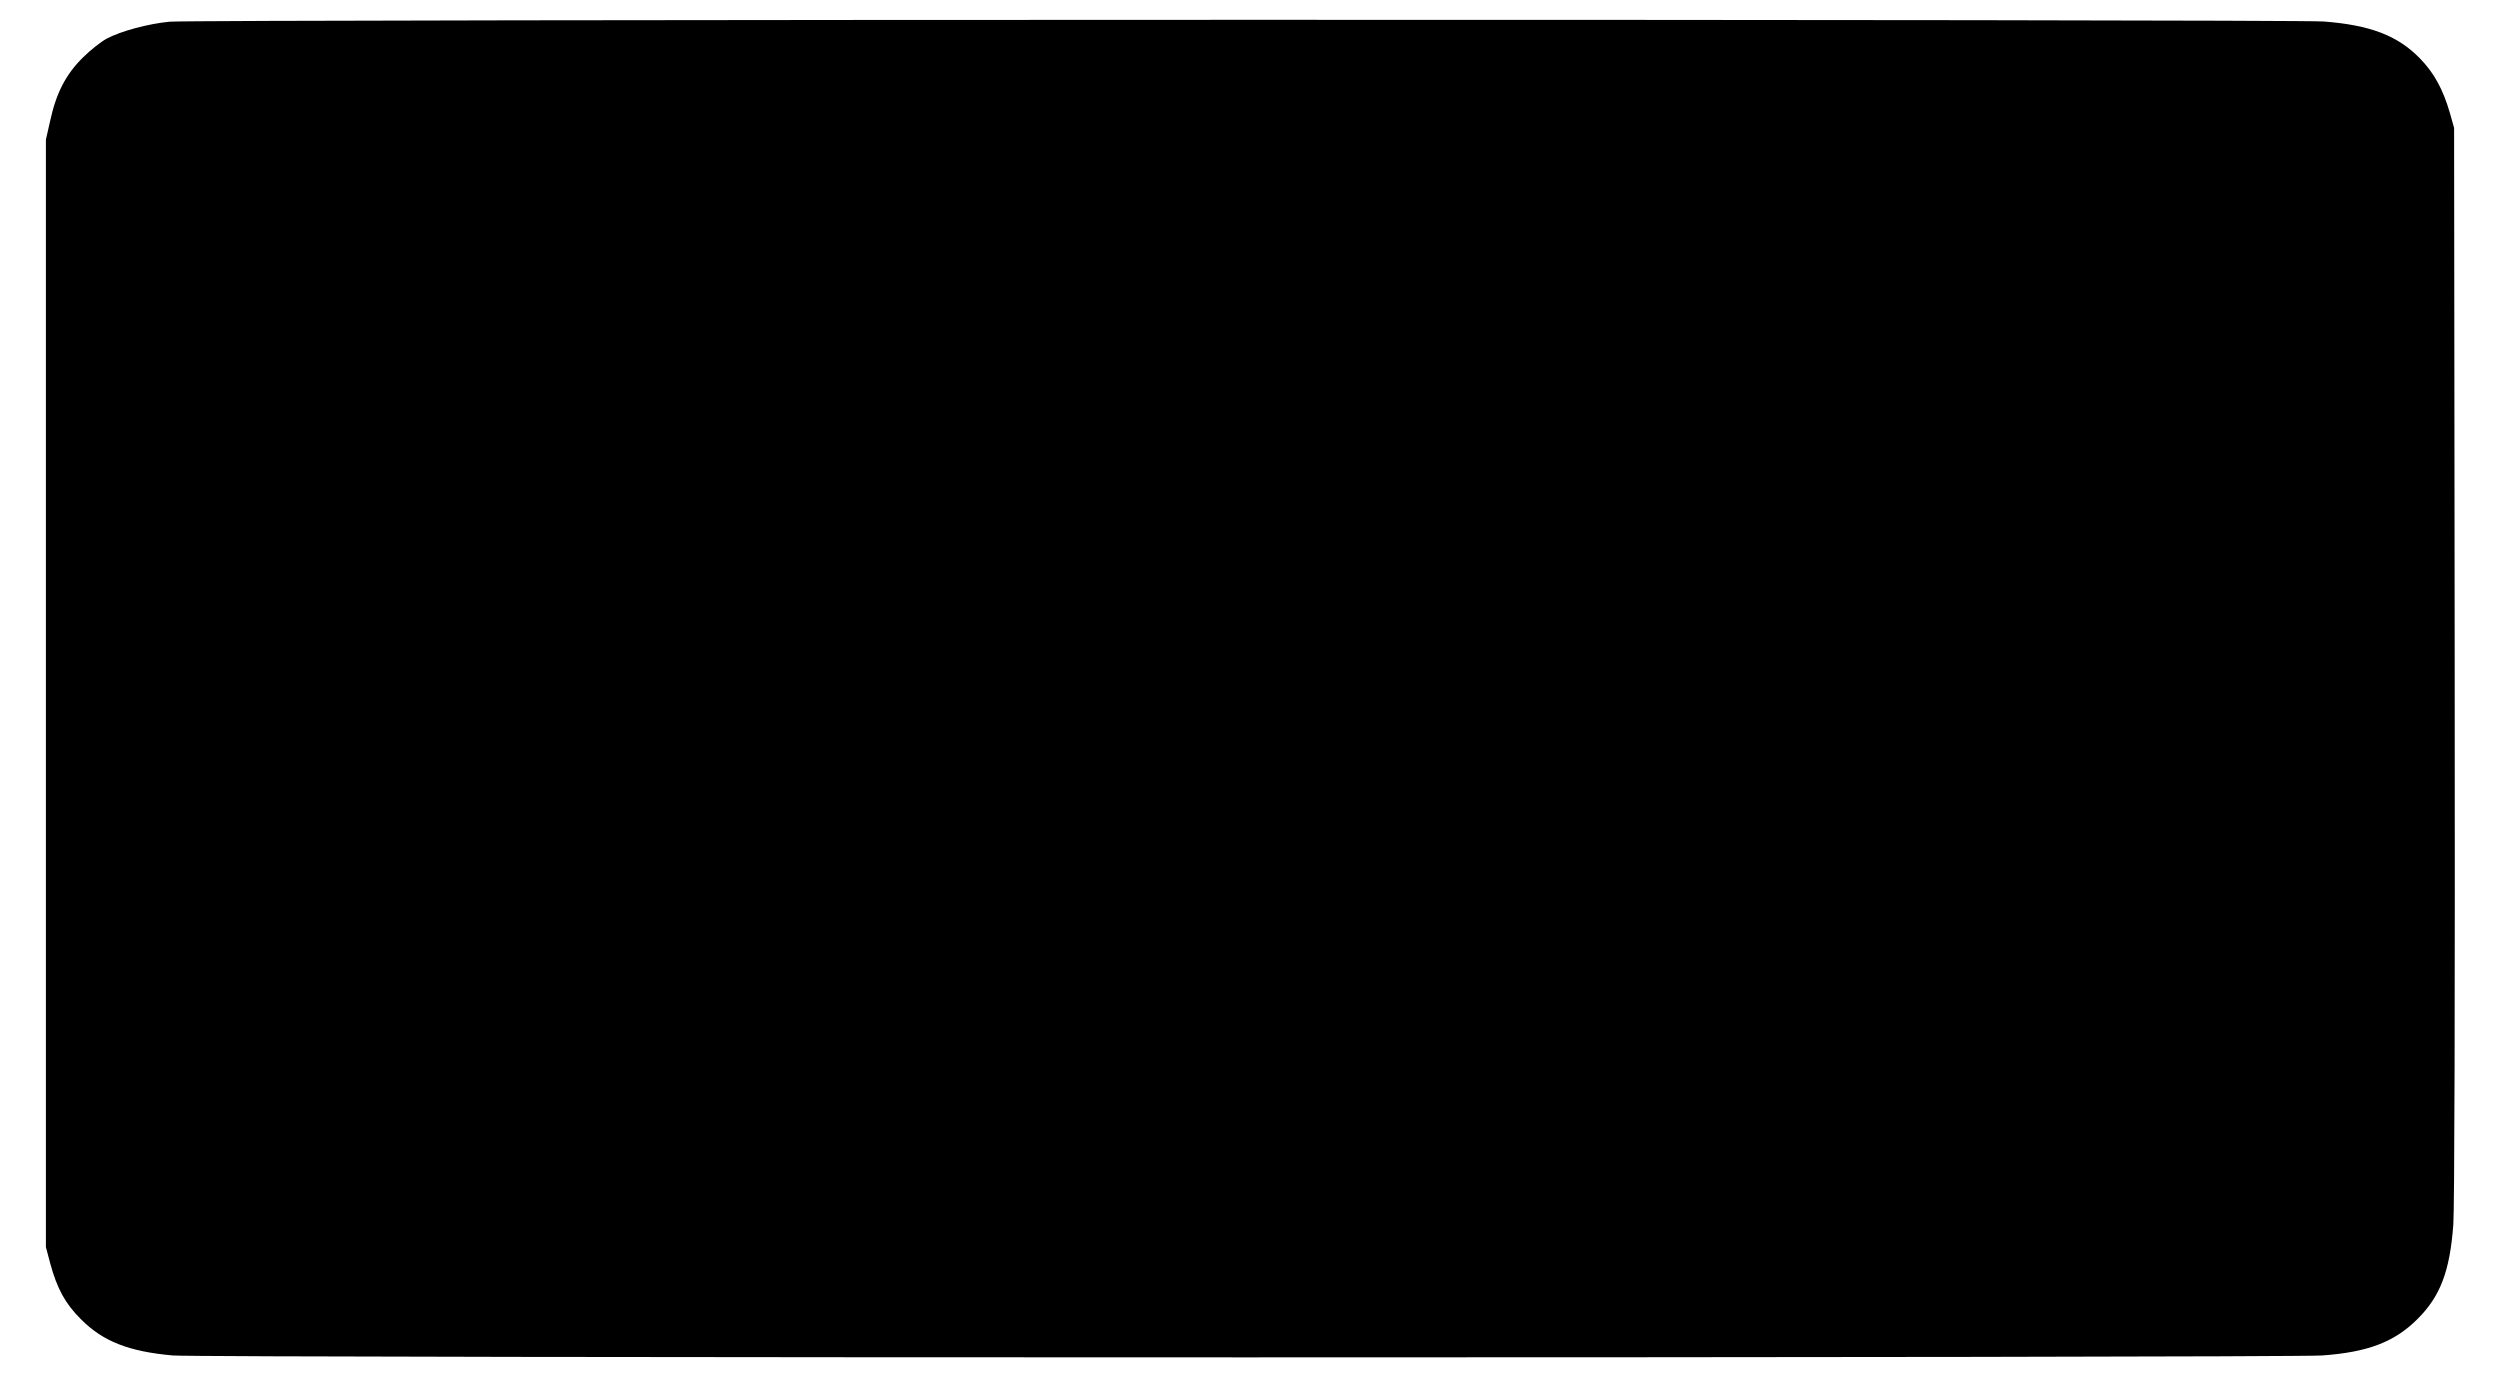 <?xml version="1.0" standalone="no"?>
<!DOCTYPE svg PUBLIC "-//W3C//DTD SVG 20010904//EN"
 "http://www.w3.org/TR/2001/REC-SVG-20010904/DTD/svg10.dtd">
<svg version="1.0" xmlns="http://www.w3.org/2000/svg"
 width="1280pt" height="705pt" viewBox="0 0 1280 705"
 preserveAspectRatio="xMidYMid meet">
<g transform="translate(0,705) scale(0.1,-0.1)"
fill="#000000" stroke="none">
<path d="M870 6939 c-109 -10 -251 -48 -324 -87 -28 -15 -83 -58 -122 -97 -86
-85 -136 -180 -167 -323 l-22 -97 0 -2835 0 -2835 22 -83 c35 -129 77 -207
158 -287 112 -113 245 -165 470 -185 146 -13 10832 -13 11005 0 234 17 369 69
486 185 118 117 167 244 185 485 6 87 9 1101 7 2875 l-3 2740 -22 78 c-35 120
-80 203 -153 278 -114 117 -255 171 -494 189 -162 12 -10886 11 -11026 -1z"/>
</g>
</svg>
